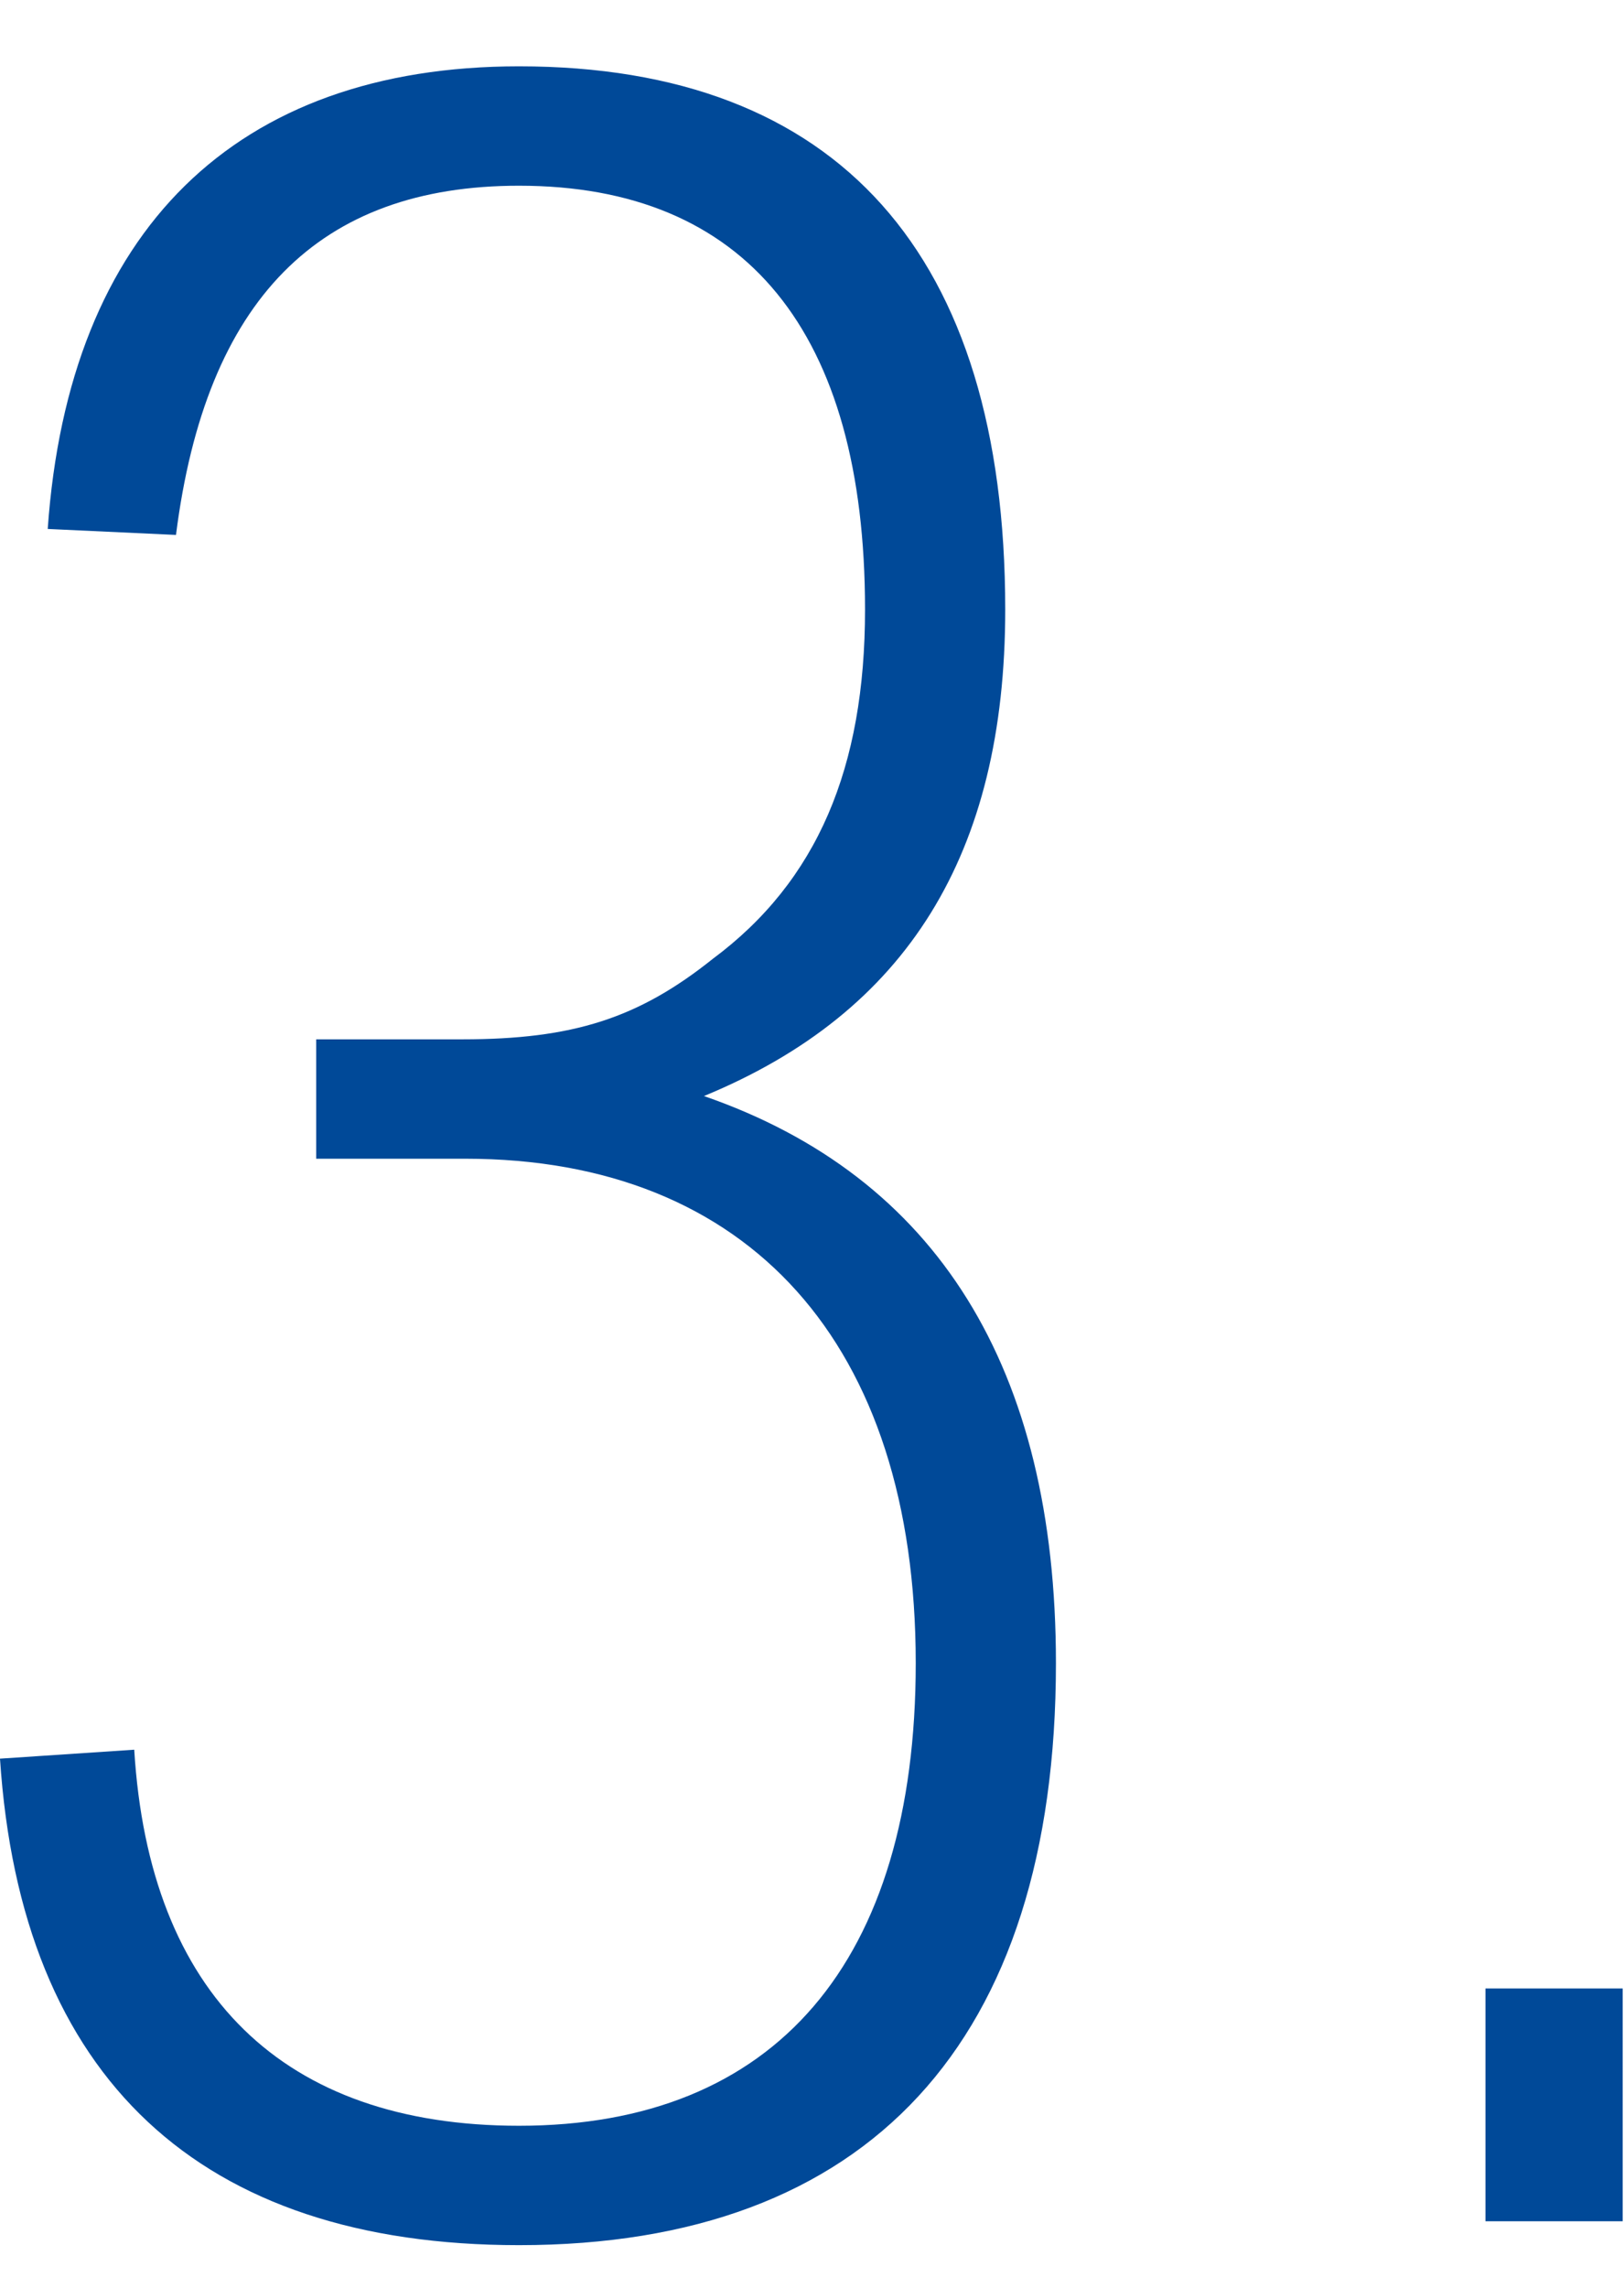 <svg xmlns="http://www.w3.org/2000/svg" xmlns:xlink="http://www.w3.org/1999/xlink" width="49" height="69" viewBox="0 0 49 69">
  <defs>
    <clipPath id="clip-path">
      <rect id="長方形_235" data-name="長方形 235" width="49" height="69" transform="translate(7086 2618)" fill="#fff" stroke="#707070" stroke-width="1"/>
    </clipPath>
  </defs>
  <g id="マスクグループ_12" data-name="マスクグループ 12" transform="translate(-7086 -2618)" clip-path="url(#clip-path)">
    <path id="パス_692" data-name="パス 692" d="M13.86-32.04h4.5c8.55,0,13.59,5.58,13.59,15.21,0,9-4.23,13.95-11.97,13.95-7.11,0-11.16-3.96-11.61-11.34l-4.05.27C4.95-4.32,10.35.72,19.98.72c10.53,0,16.2-6.12,16.2-17.55,0-8.91-3.6-14.67-10.62-17.1,6.12-2.52,9.09-7.29,9.09-14.67,0-10.71-5.04-16.38-14.67-16.38-8.55,0-13.59,4.95-14.22,13.95l3.87.18c.9-7.11,4.32-10.53,10.35-10.53,6.84,0,10.44,4.41,10.44,12.78,0,4.77-1.44,8.19-4.59,10.53-2.25,1.8-4.23,2.43-7.56,2.43H13.86ZM49.14,0h4.14V-7.02H49.14Z" transform="translate(7081.68 2684.98)" fill="#004998"/>
  </g>
</svg>
